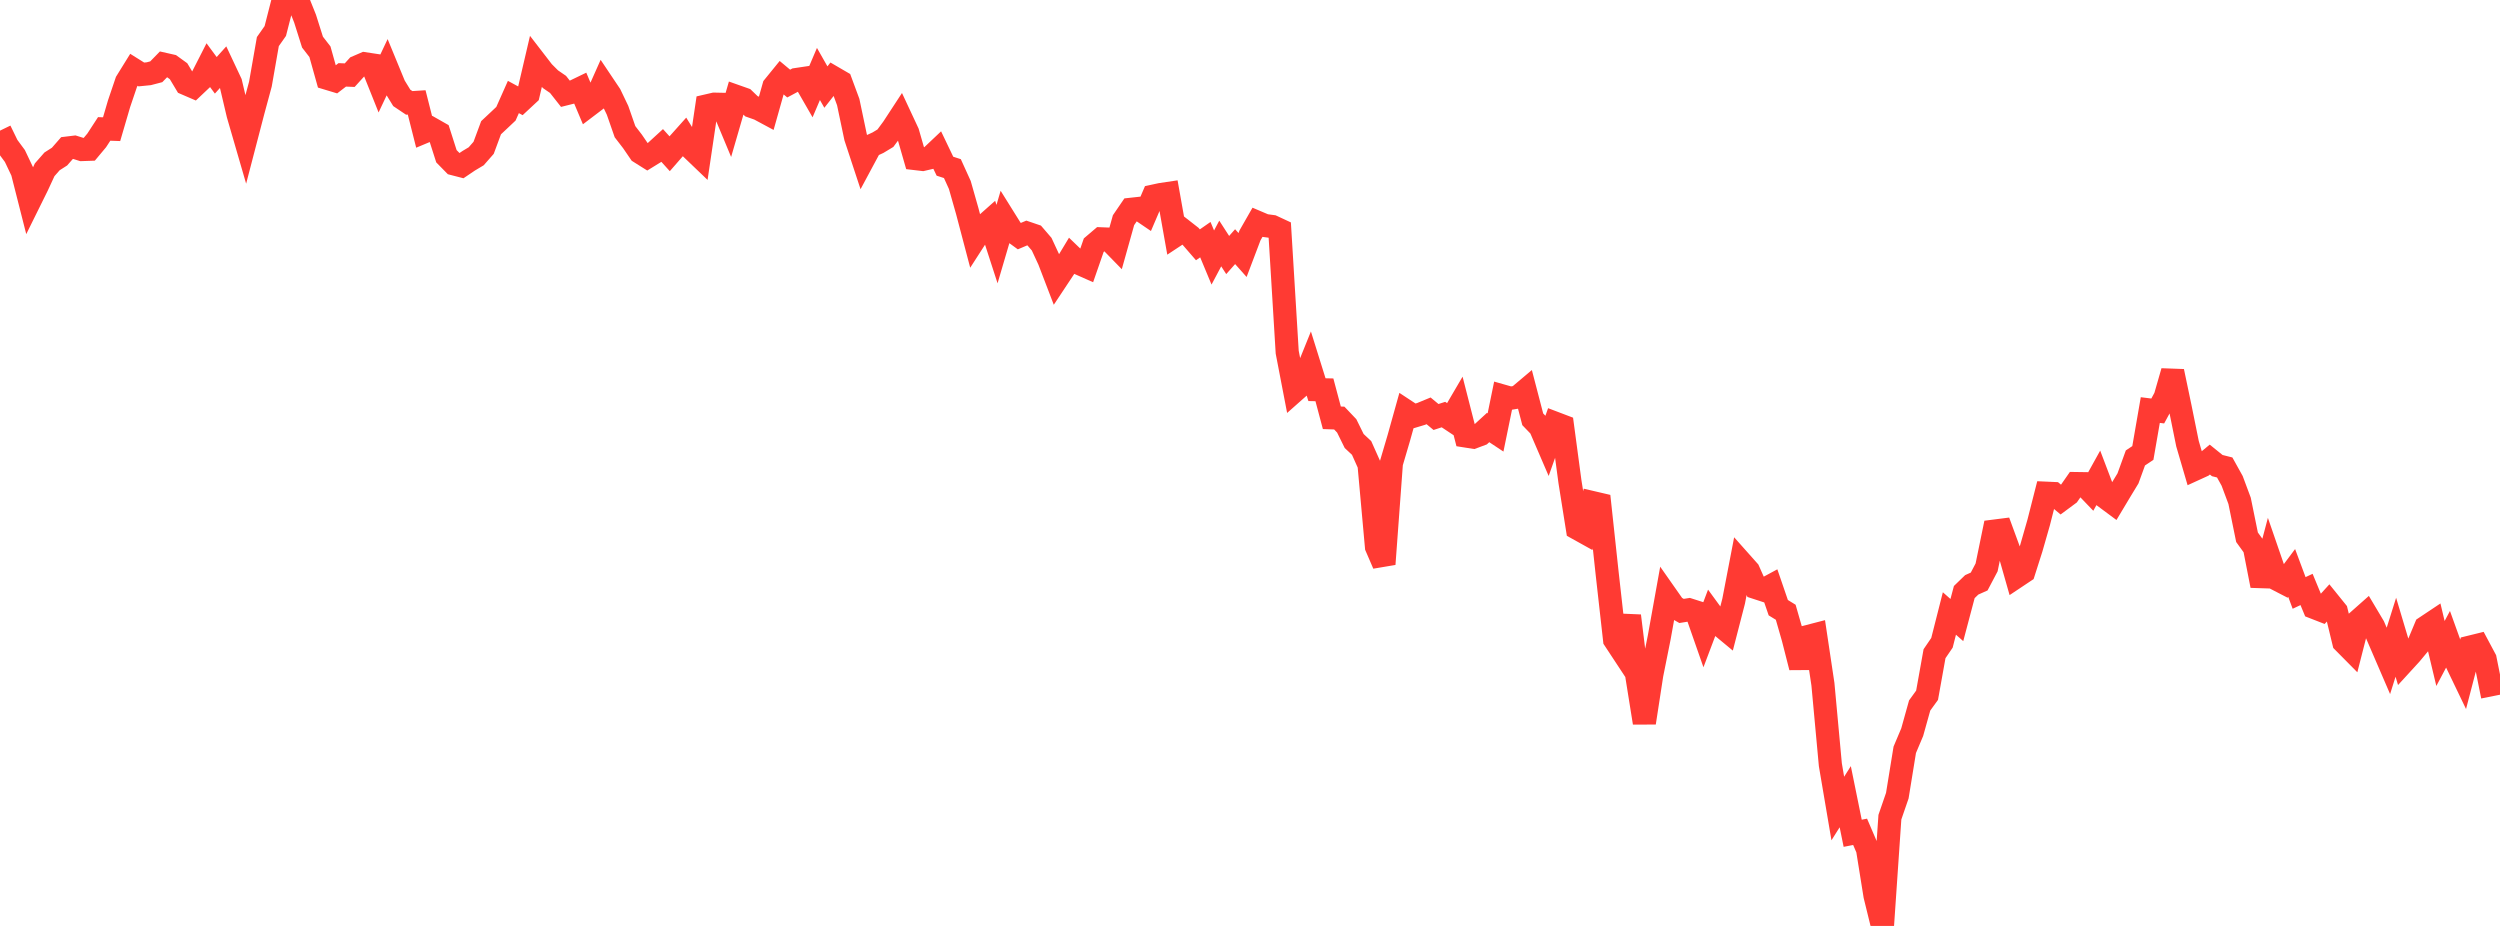 <?xml version="1.0" standalone="no"?>
<!DOCTYPE svg PUBLIC "-//W3C//DTD SVG 1.1//EN" "http://www.w3.org/Graphics/SVG/1.1/DTD/svg11.dtd">

<svg width="135" height="50" viewBox="0 0 135 50" preserveAspectRatio="none" 
  xmlns="http://www.w3.org/2000/svg"
  xmlns:xlink="http://www.w3.org/1999/xlink">


<polyline points="0.0, 7.055 0.402, 7.88 0.804, 8.424 1.205, 9.268 1.607, 10.85 2.009, 10.037 2.411, 9.169 2.812, 8.713 3.214, 8.457 3.616, 7.998 4.018, 7.949 4.42, 8.075 4.821, 8.061 5.223, 7.58 5.625, 6.962 6.027, 6.976 6.429, 5.602 6.83, 4.418 7.232, 3.769 7.634, 4.021 8.036, 3.981 8.438, 3.876 8.839, 3.465 9.241, 3.556 9.643, 3.847 10.045, 4.518 10.446, 4.691 10.848, 4.311 11.25, 3.522 11.652, 4.067 12.054, 3.621 12.455, 4.474 12.857, 6.182 13.259, 7.566 13.661, 6.024 14.062, 4.542 14.464, 2.246 14.866, 1.674 15.268, 0.101 15.67, 0.047 16.071, 0.0 16.473, 1.003 16.875, 2.275 17.277, 2.794 17.679, 4.231 18.08, 4.352 18.482, 4.043 18.884, 4.059 19.286, 3.616 19.688, 3.442 20.089, 3.503 20.491, 4.508 20.893, 3.657 21.295, 4.633 21.696, 5.286 22.098, 5.556 22.5, 5.53 22.902, 7.12 23.304, 6.952 23.705, 7.18 24.107, 8.437 24.509, 8.847 24.911, 8.951 25.312, 8.68 25.714, 8.44 26.116, 7.982 26.518, 6.897 26.92, 6.52 27.321, 6.142 27.723, 5.238 28.125, 5.456 28.527, 5.082 28.929, 3.36 29.33, 3.88 29.732, 4.282 30.134, 4.558 30.536, 5.068 30.938, 4.967 31.339, 4.773 31.741, 5.727 32.143, 5.422 32.545, 4.519 32.946, 5.117 33.348, 5.957 33.75, 7.111 34.152, 7.633 34.554, 8.221 34.955, 8.473 35.357, 8.225 35.759, 7.857 36.161, 8.302 36.562, 7.842 36.964, 7.392 37.366, 8.043 37.768, 8.428 38.17, 5.718 38.571, 5.625 38.973, 5.634 39.375, 6.598 39.777, 5.213 40.179, 5.355 40.58, 5.741 40.982, 5.882 41.384, 6.098 41.786, 4.672 42.188, 4.178 42.589, 4.513 42.991, 4.297 43.393, 4.237 43.795, 4.936 44.196, 3.994 44.598, 4.702 45.0, 4.19 45.402, 4.424 45.804, 5.511 46.205, 7.42 46.607, 8.639 47.009, 7.89 47.411, 7.705 47.812, 7.463 48.214, 6.919 48.616, 6.304 49.018, 7.165 49.42, 8.562 49.821, 8.609 50.223, 8.515 50.625, 8.135 51.027, 8.975 51.429, 9.105 51.83, 9.988 52.232, 11.4 52.634, 12.926 53.036, 12.302 53.438, 11.945 53.839, 13.182 54.241, 11.814 54.643, 12.458 55.045, 12.751 55.446, 12.581 55.848, 12.718 56.25, 13.186 56.652, 14.052 57.054, 15.101 57.455, 14.496 57.857, 13.829 58.259, 14.216 58.661, 14.394 59.062, 13.239 59.464, 12.897 59.866, 12.913 60.268, 13.325 60.67, 11.89 61.071, 11.303 61.473, 11.259 61.875, 11.532 62.277, 10.593 62.679, 10.506 63.08, 10.446 63.482, 12.707 63.884, 12.442 64.286, 12.756 64.688, 13.22 65.089, 12.941 65.491, 13.906 65.893, 13.149 66.295, 13.771 66.696, 13.319 67.098, 13.771 67.5, 12.711 67.902, 12.008 68.304, 12.179 68.705, 12.233 69.107, 12.42 69.509, 19.016 69.911, 21.105 70.312, 20.75 70.714, 19.754 71.116, 21.042 71.518, 21.051 71.92, 22.561 72.321, 22.575 72.723, 22.998 73.125, 23.814 73.527, 24.19 73.929, 25.089 74.33, 29.53 74.732, 30.461 75.134, 25.011 75.536, 23.647 75.938, 22.208 76.339, 22.472 76.741, 22.351 77.143, 22.185 77.545, 22.518 77.946, 22.387 78.348, 22.654 78.75, 21.968 79.152, 23.543 79.554, 23.606 79.955, 23.456 80.357, 23.087 80.759, 23.353 81.161, 21.391 81.562, 21.505 81.964, 21.438 82.366, 21.099 82.768, 22.642 83.17, 23.059 83.571, 23.99 83.973, 22.853 84.375, 23.006 84.777, 26.008 85.179, 28.535 85.58, 28.758 85.982, 27.138 86.384, 27.232 86.786, 30.959 87.188, 34.544 87.589, 35.153 87.991, 33.256 88.393, 36.52 88.795, 39.03 89.196, 36.426 89.598, 34.422 90.0, 32.188 90.402, 32.761 90.804, 32.991 91.205, 32.927 91.607, 33.055 92.009, 34.205 92.411, 33.141 92.812, 33.69 93.214, 34.023 93.616, 32.466 94.018, 30.375 94.42, 30.827 94.821, 31.729 95.223, 31.86 95.625, 31.643 96.027, 32.815 96.429, 33.062 96.83, 34.459 97.232, 36.035 97.634, 34.371 98.036, 34.267 98.438, 36.95 98.839, 41.294 99.241, 43.66 99.643, 43.022 100.045, 44.997 100.446, 44.918 100.848, 45.855 101.25, 48.361 101.652, 50.0 102.054, 44.128 102.455, 42.964 102.857, 40.489 103.259, 39.537 103.661, 38.097 104.062, 37.543 104.464, 35.301 104.866, 34.711 105.268, 33.128 105.67, 33.483 106.071, 31.971 106.473, 31.582 106.875, 31.402 107.277, 30.639 107.679, 28.682 108.08, 28.631 108.482, 29.728 108.884, 31.14 109.286, 30.872 109.688, 29.612 110.089, 28.212 110.491, 26.633 110.893, 26.651 111.295, 26.987 111.696, 26.69 112.098, 26.113 112.5, 26.119 112.902, 26.538 113.304, 25.813 113.705, 26.869 114.107, 27.167 114.509, 26.496 114.911, 25.834 115.312, 24.729 115.714, 24.461 116.116, 22.143 116.518, 22.193 116.92, 21.451 117.321, 20.056 117.723, 21.976 118.125, 23.959 118.527, 25.333 118.929, 25.149 119.33, 24.817 119.732, 25.142 120.134, 25.243 120.536, 25.967 120.938, 27.045 121.339, 29.011 121.741, 29.567 122.143, 31.625 122.545, 30.108 122.946, 31.271 123.348, 31.479 123.75, 30.941 124.152, 32.019 124.554, 31.83 124.955, 32.799 125.357, 32.956 125.759, 32.513 126.161, 33.011 126.562, 34.673 126.964, 35.079 127.366, 33.504 127.768, 33.148 128.17, 33.824 128.571, 34.757 128.973, 35.689 129.375, 34.411 129.777, 35.757 130.179, 35.318 130.58, 34.835 130.982, 33.872 131.384, 33.604 131.786, 35.289 132.188, 34.532 132.589, 35.646 132.991, 36.482 133.393, 34.942 133.795, 34.843 134.196, 35.594 134.598, 37.595" fill="none" stroke="#ff3a33" stroke-width="1.25"/>

</svg>